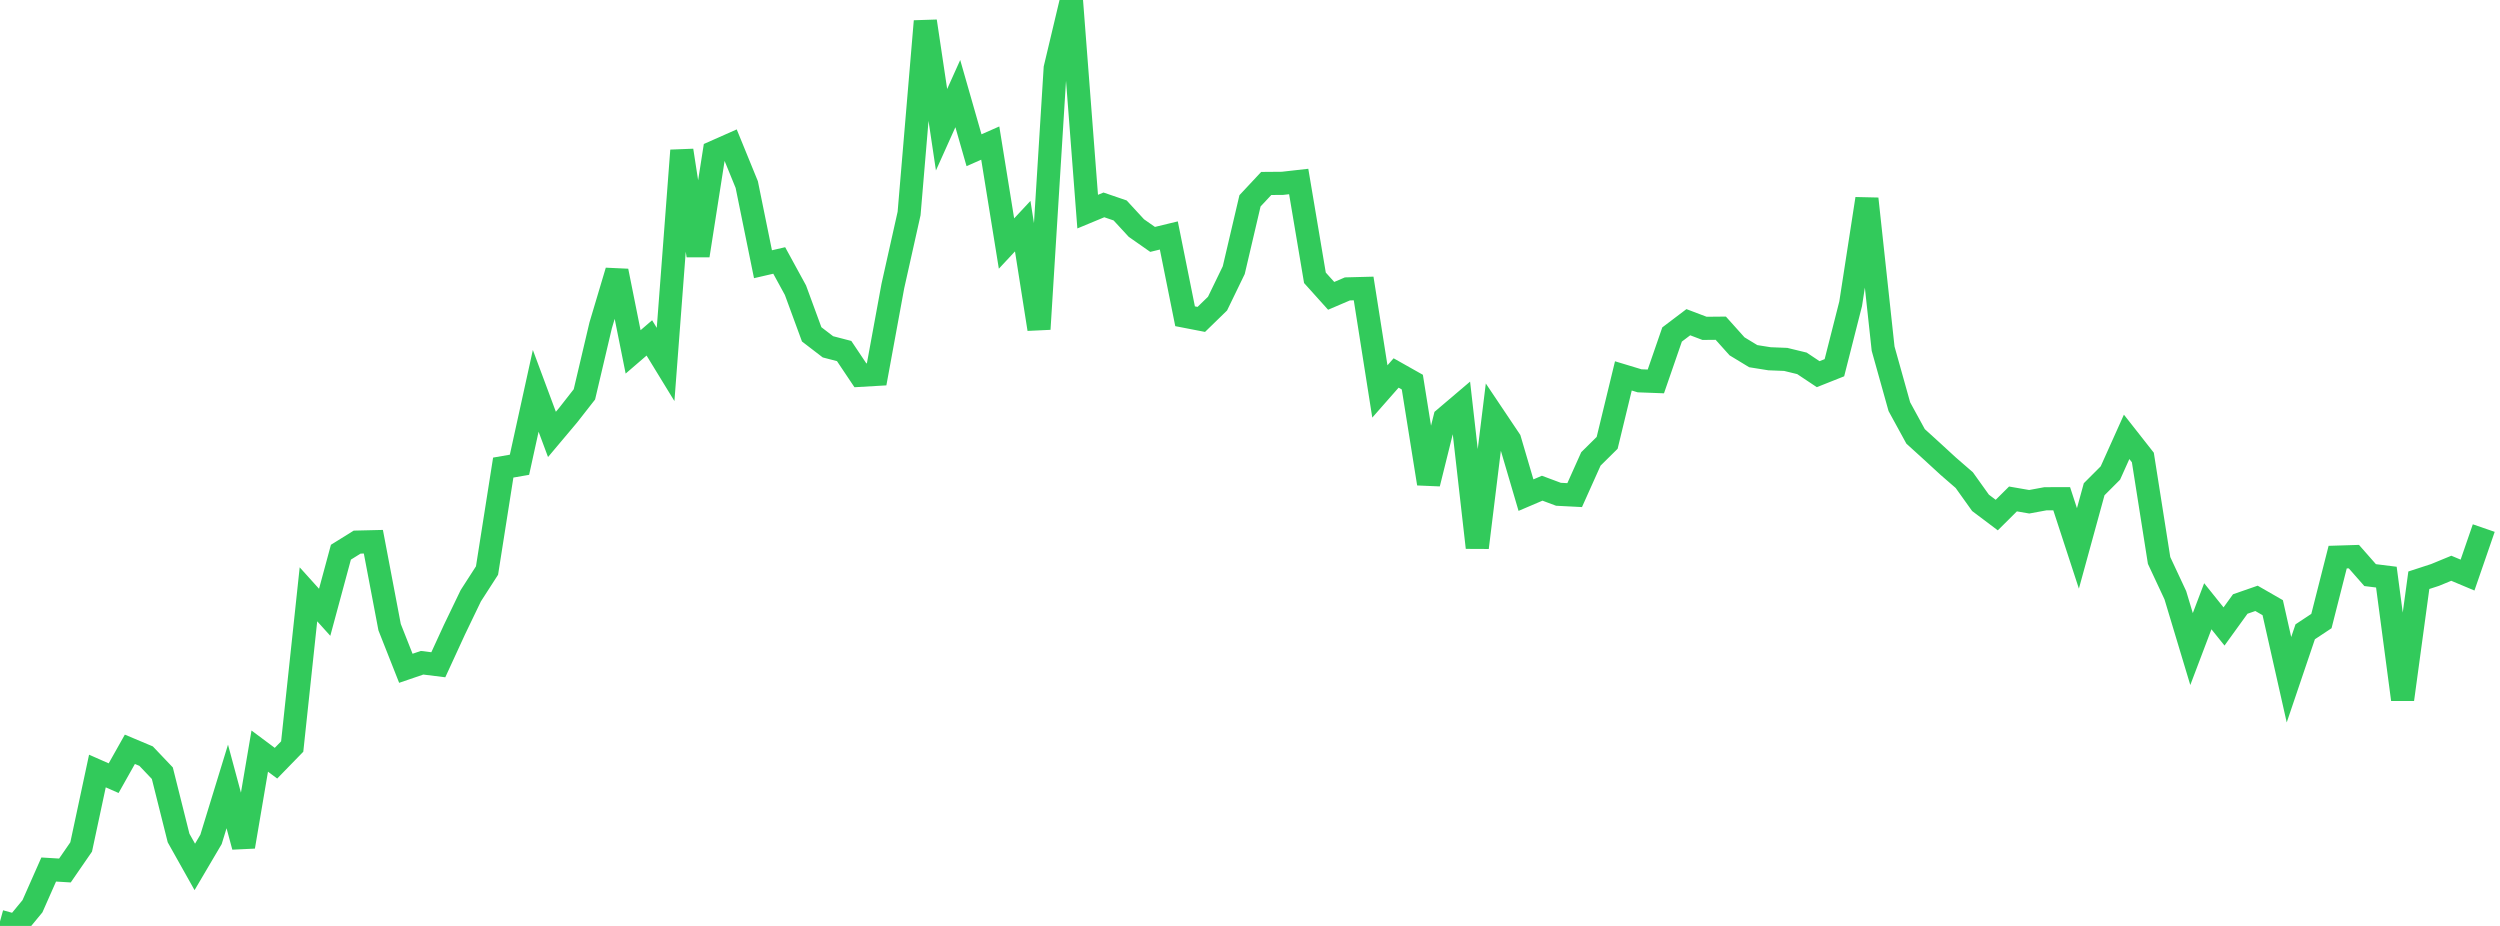 <?xml version="1.0" standalone="no"?>
<!DOCTYPE svg PUBLIC "-//W3C//DTD SVG 1.1//EN" "http://www.w3.org/Graphics/SVG/1.1/DTD/svg11.dtd">

<svg width="135" height="50" viewBox="0 0 135 50" preserveAspectRatio="none" 
  xmlns="http://www.w3.org/2000/svg"
  xmlns:xlink="http://www.w3.org/1999/xlink">


<polyline points="0.0, 49.758 0.877, 50.0 1.753, 48.937 2.63, 46.954 3.506, 47.007 4.383, 45.735 5.26, 41.635 6.136, 42.021 7.013, 40.462 7.89, 40.831 8.766, 41.752 9.643, 45.253 10.519, 46.814 11.396, 45.325 12.273, 42.468 13.149, 45.72 14.026, 40.559 14.903, 41.213 15.779, 40.313 16.656, 32.093 17.532, 33.064 18.409, 29.819 19.286, 29.274 20.162, 29.253 21.039, 33.867 21.916, 36.088 22.792, 35.788 23.669, 35.897 24.545, 33.993 25.422, 32.171 26.299, 30.809 27.175, 25.249 28.052, 25.097 28.929, 21.105 29.805, 23.458 30.682, 22.416 31.558, 21.296 32.435, 17.573 33.312, 14.633 34.188, 19.002 35.065, 18.247 35.942, 19.681 36.818, 8.125 37.695, 13.8 38.571, 8.209 39.448, 7.82 40.325, 9.967 41.201, 14.268 42.078, 14.065 42.955, 15.671 43.831, 18.055 44.708, 18.728 45.584, 18.956 46.461, 20.266 47.338, 20.215 48.214, 15.446 49.091, 11.526 49.968, 1.146 50.844, 7.006 51.721, 5.054 52.597, 8.112 53.474, 7.726 54.351, 13.151 55.227, 12.212 56.104, 17.772 56.981, 3.683 57.857, 0.0 58.734, 11.428 59.61, 11.064 60.487, 11.364 61.364, 12.315 62.24, 12.928 63.117, 12.715 63.994, 17.078 64.87, 17.248 65.747, 16.395 66.623, 14.588 67.5, 10.845 68.377, 9.907 69.253, 9.9 70.13, 9.801 71.006, 15.001 71.883, 15.976 72.76, 15.601 73.636, 15.578 74.513, 21.138 75.39, 20.141 76.266, 20.635 77.143, 26.116 78.019, 22.587 78.896, 21.842 79.773, 29.569 80.649, 22.45 81.526, 23.758 82.403, 26.737 83.279, 26.363 84.156, 26.691 85.032, 26.736 85.909, 24.781 86.786, 23.914 87.662, 20.299 88.539, 20.564 89.416, 20.597 90.292, 18.063 91.169, 17.399 92.045, 17.731 92.922, 17.723 93.799, 18.701 94.675, 19.233 95.552, 19.373 96.429, 19.408 97.305, 19.621 98.182, 20.205 99.058, 19.857 99.935, 16.405 100.812, 10.734 101.688, 18.827 102.565, 21.961 103.442, 23.565 104.318, 24.361 105.195, 25.167 106.071, 25.927 106.948, 27.154 107.825, 27.814 108.701, 26.943 109.578, 27.095 110.455, 26.933 111.331, 26.93 112.208, 29.614 113.084, 26.42 113.961, 25.542 114.838, 23.59 115.714, 24.705 116.591, 30.265 117.468, 32.141 118.344, 35.05 119.221, 32.737 120.097, 33.829 120.974, 32.616 121.851, 32.311 122.727, 32.814 123.604, 36.706 124.481, 34.117 125.357, 33.537 126.234, 30.085 127.11, 30.058 127.987, 31.056 128.864, 31.165 129.74, 37.771 130.617, 31.333 131.494, 31.047 132.37, 30.686 133.247, 31.054 134.123, 28.516" fill="none" stroke="#32ca5b" stroke-width="1.25"/>

</svg>